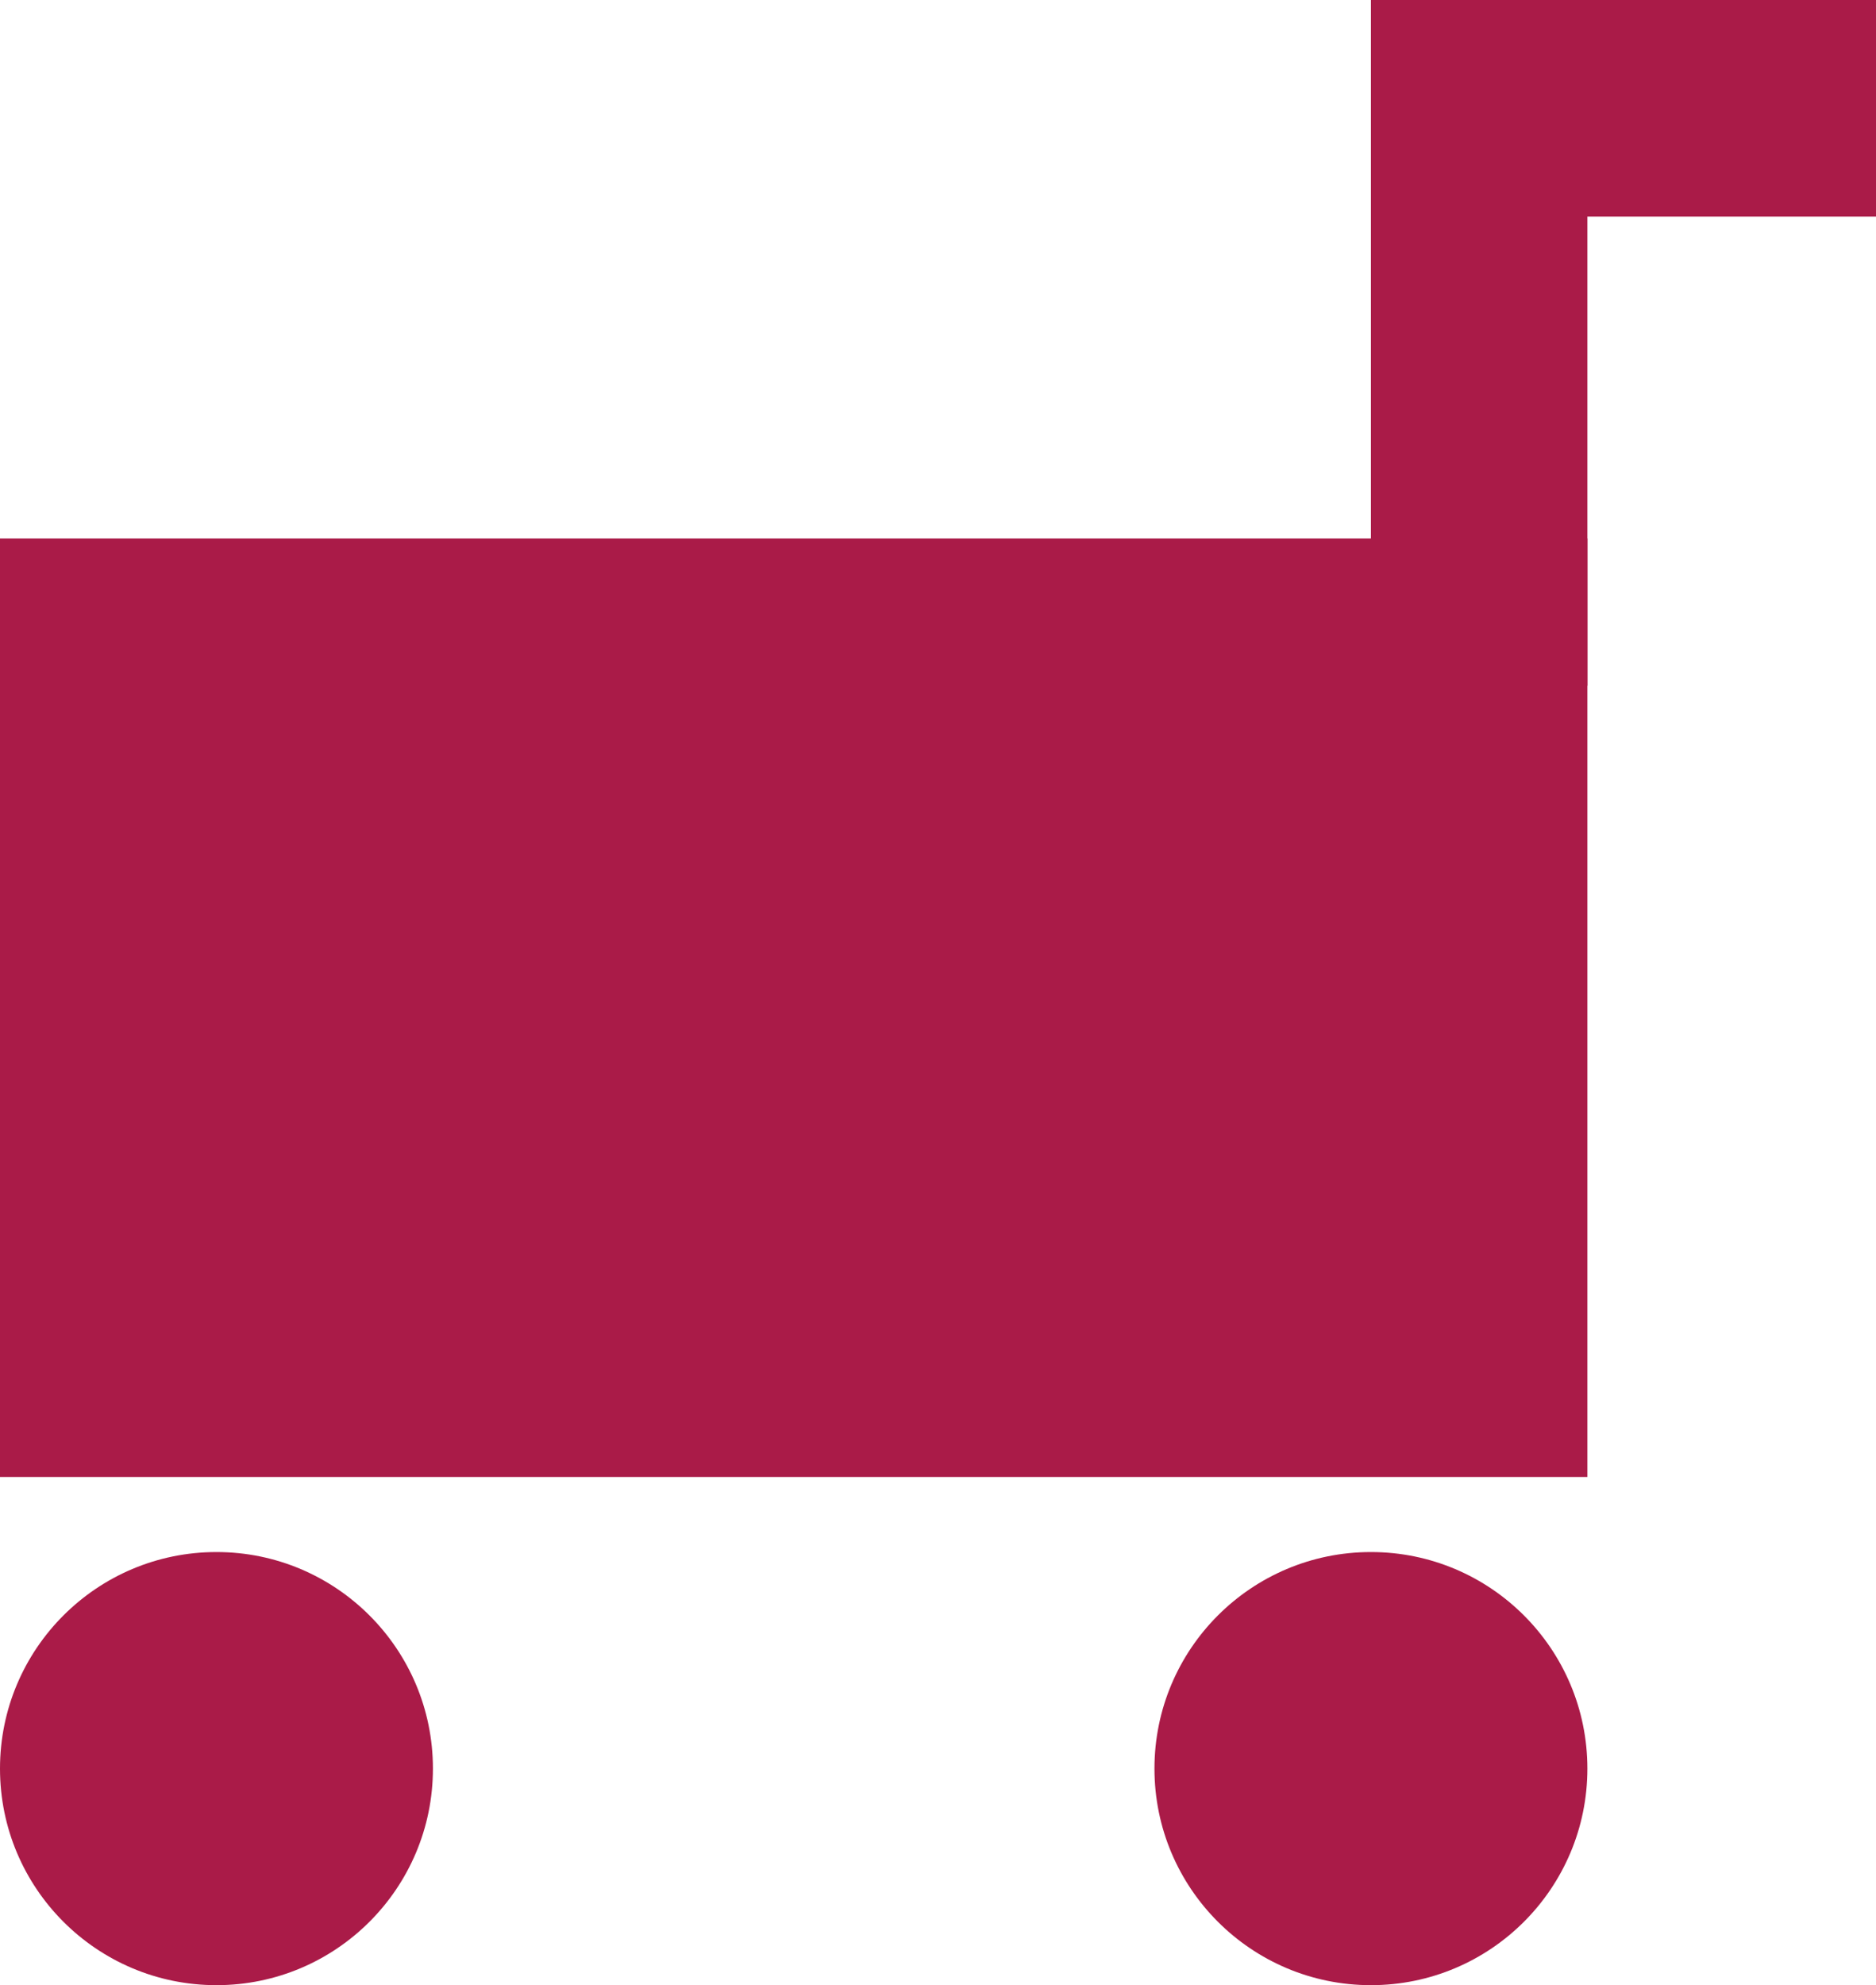 <svg xmlns="http://www.w3.org/2000/svg" viewBox="0 0 13 13.75"><defs><style>.cls-1{fill:#aa1b48;}.cls-2{fill:none;stroke:#aa1b48;stroke-miterlimit:10;stroke-width:1.5px;}</style></defs><g id="レイヤー_2" data-name="レイヤー 2"><g id="文字"><rect class="cls-1" y="3.73" width="11" height="6.5"/><circle class="cls-1" cx="1.5" cy="12.25" r="1.5"/><circle class="cls-1" cx="9.5" cy="12.25" r="1.5"/><polyline class="cls-2" points="10.25 4.75 10.25 0.75 13 0.75"/></g></g></svg>